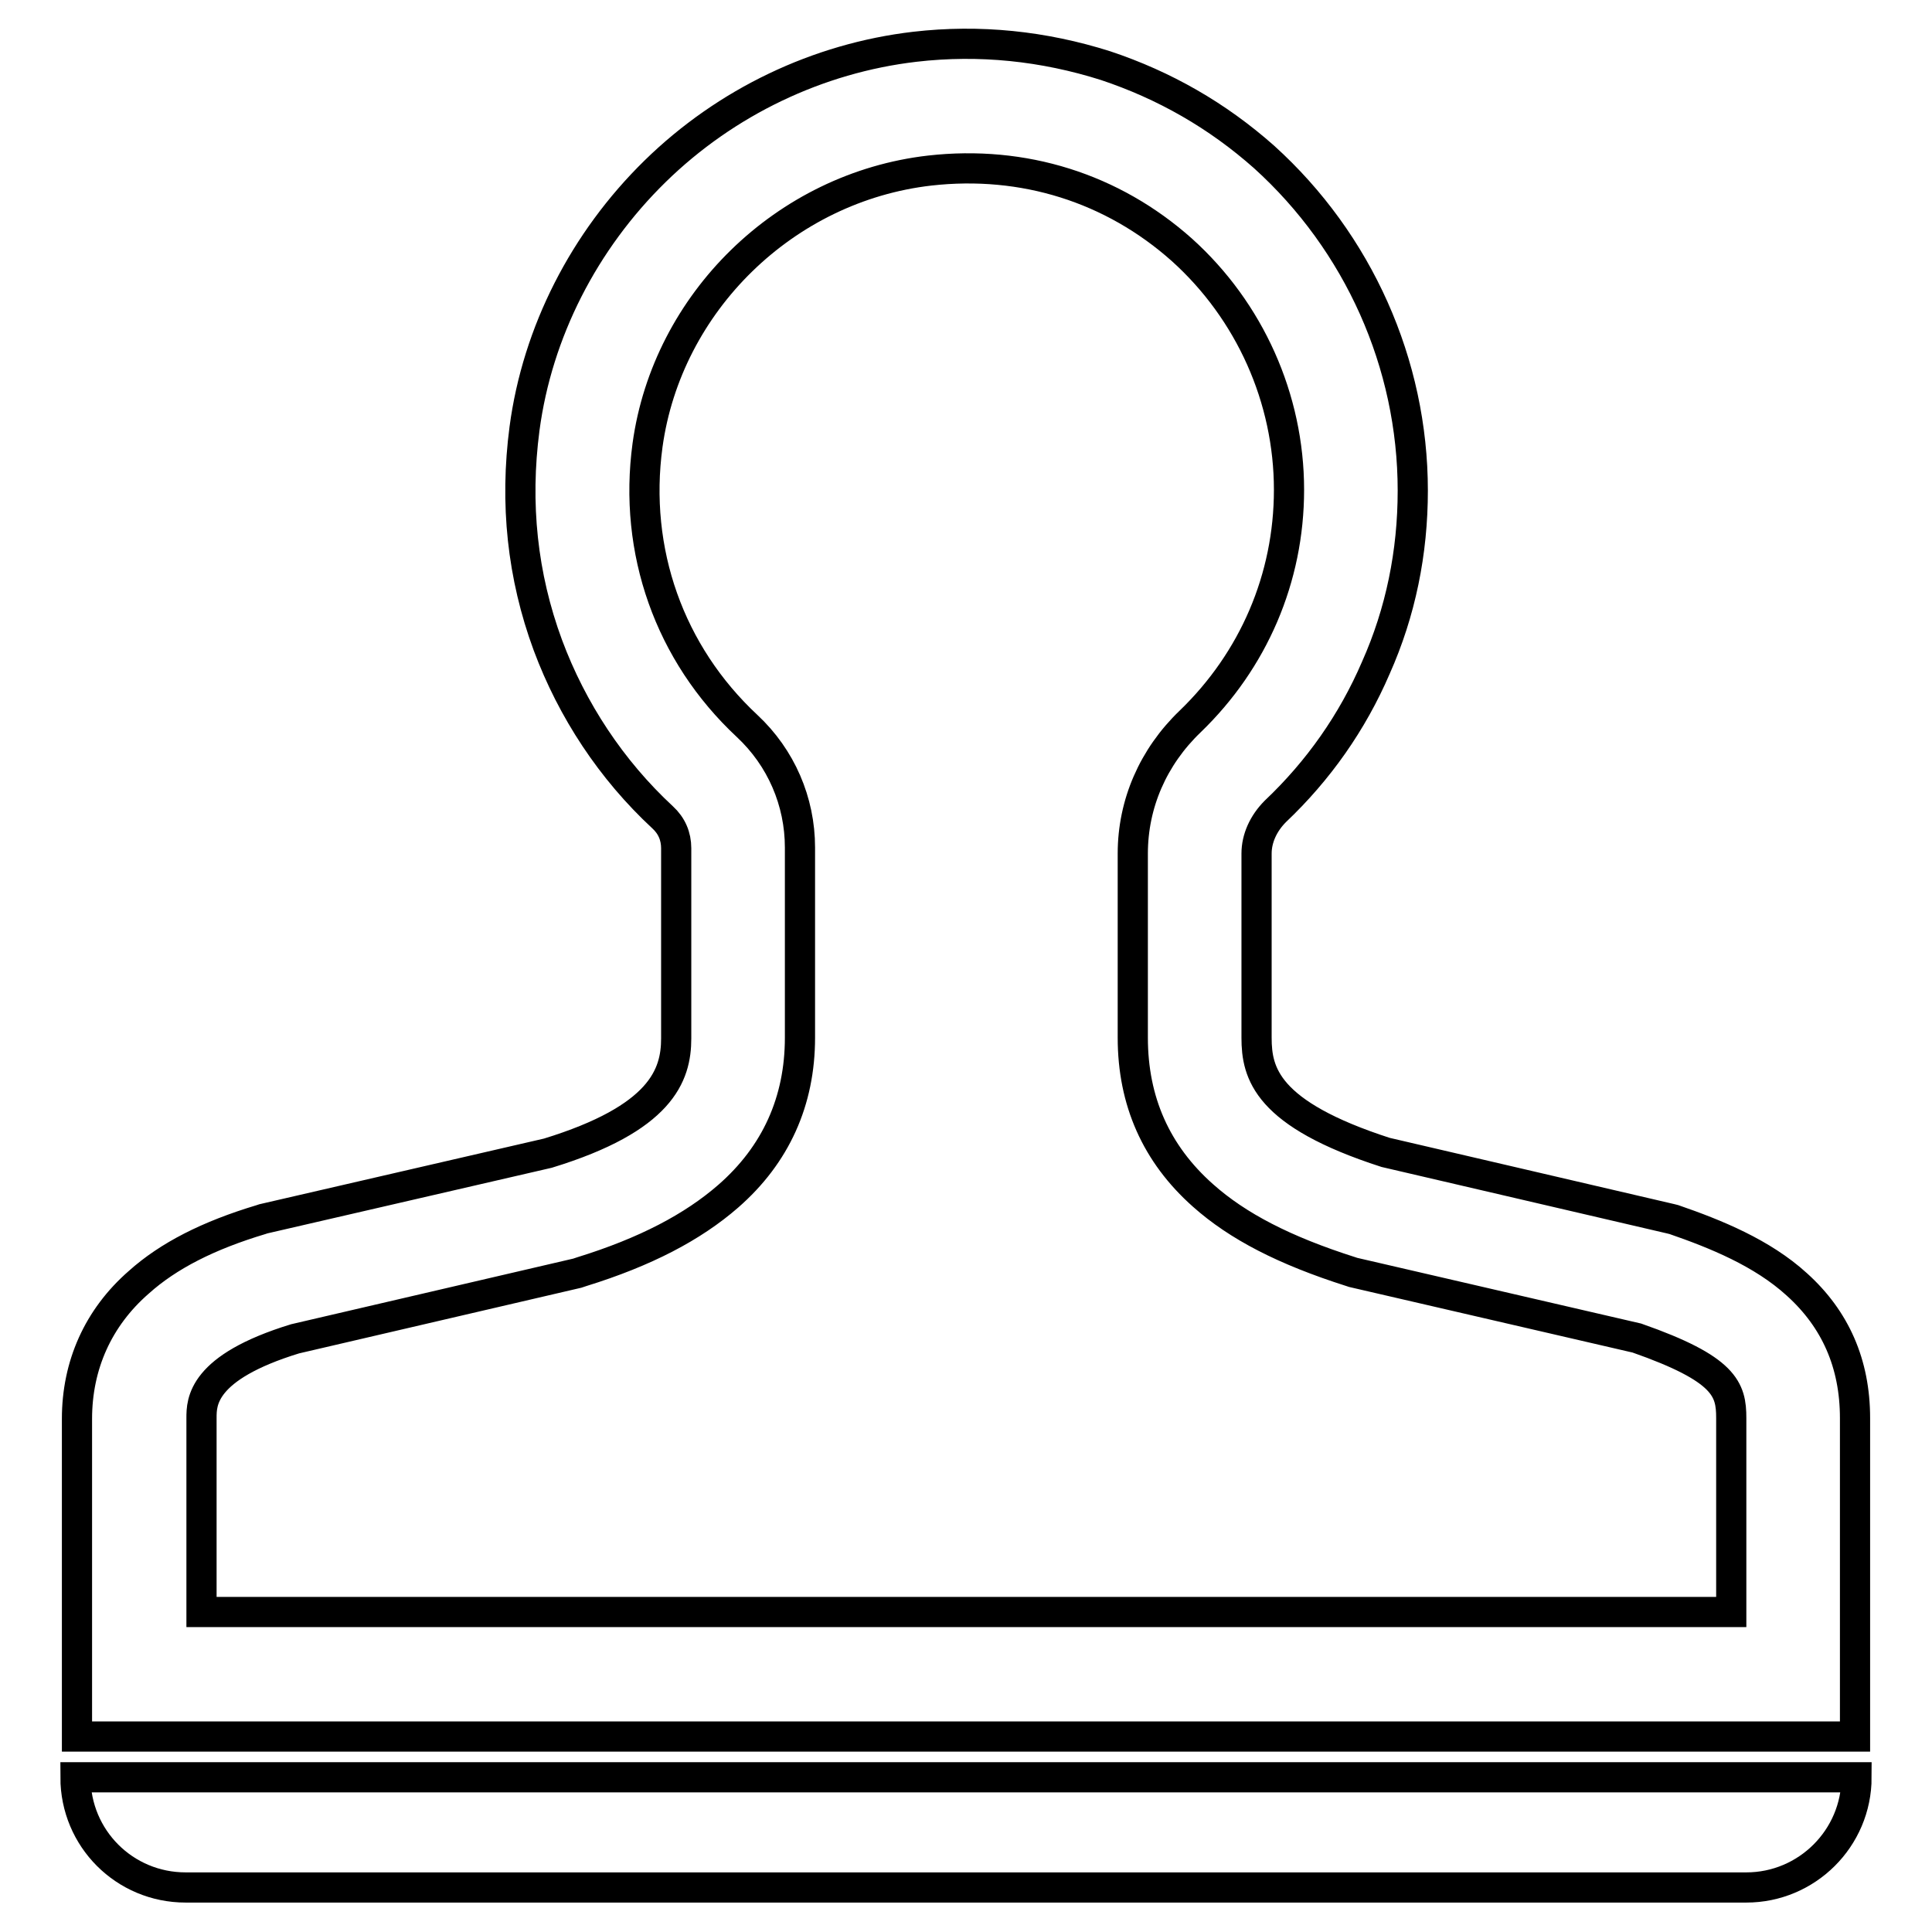 <?xml version="1.0" encoding="utf-8"?>
<!-- Svg Vector Icons : http://www.onlinewebfonts.com/icon -->
<!DOCTYPE svg PUBLIC "-//W3C//DTD SVG 1.1//EN" "http://www.w3.org/Graphics/SVG/1.1/DTD/svg11.dtd">
<svg version="1.1" xmlns="http://www.w3.org/2000/svg" xmlns:xlink="http://www.w3.org/1999/xlink" x="0px" y="0px" viewBox="0 0 256 256" enable-background="new 0 0 256 256" xml:space="preserve">
<g> <path stroke-width="4" fill-opacity="0" stroke="#000000"  d="M231.4,250.1H24.6c-8.1,0-14.6-6.5-14.6-14.6h236C246,243.6,239.4,250.1,231.4,250.1z M245.8,230.1H10.2 v-42.1c0-7.1,2.8-13.4,8.2-18.1c3.9-3.5,9.2-6.2,16.2-8.3l0.3-0.1l37.7-8.7c15-4.6,17-10.3,17-15.2v-25.2c0-1.6-0.6-3-1.8-4.1 c-6.8-6.3-12-14.2-15.2-22.8c-3.4-9.2-4.4-18.8-3.1-28.7c1.7-12.8,7.9-24.9,17.3-34.1c9.4-9.2,21.6-15,34.4-16.5 c8.6-1,17.1-0.1,25.3,2.5c7.8,2.6,14.8,6.6,21,12.1C180,32.1,187.2,48.2,187.2,65c0,8.2-1.6,16.1-4.9,23.5 c-3.1,7.2-7.6,13.6-13.3,19c-1.6,1.6-2.5,3.6-2.5,5.6v24.4c0,4.7,1.3,10.1,17.1,15.2l37.8,8.8l0.4,0.1c5.5,1.9,11.7,4.4,16.3,8.6 c5.1,4.6,7.7,10.5,7.7,17.7L245.8,230.1L245.8,230.1z M26.7,213.6h202.7v-25.7c0-3.8-0.8-6.5-12.5-10.6l-37.6-8.7l-0.3-0.1 c-8.8-2.8-15-6-19.6-10.1c-6.2-5.5-9.3-12.5-9.3-20.9v-24.4c0-6.6,2.7-12.8,7.6-17.5c8.4-8.1,13.1-19,13.1-30.7 c0-12.1-5.2-23.7-14.2-31.8c-9.2-8.2-21-11.9-33.4-10.5C104,24.8,88.4,40.1,85.8,59C83.9,73,88.7,86.6,99,96.2c4.5,4.2,7,10,7,16.1 v25.2c0,8.4-3.2,15.5-9.5,21c-4.7,4.1-11,7.4-19.4,10l-0.3,0.1l-0.3,0.1l-37.4,8.7c-12.4,3.8-12.4,8.4-12.4,10.5V213.6z"/></g>
</svg>